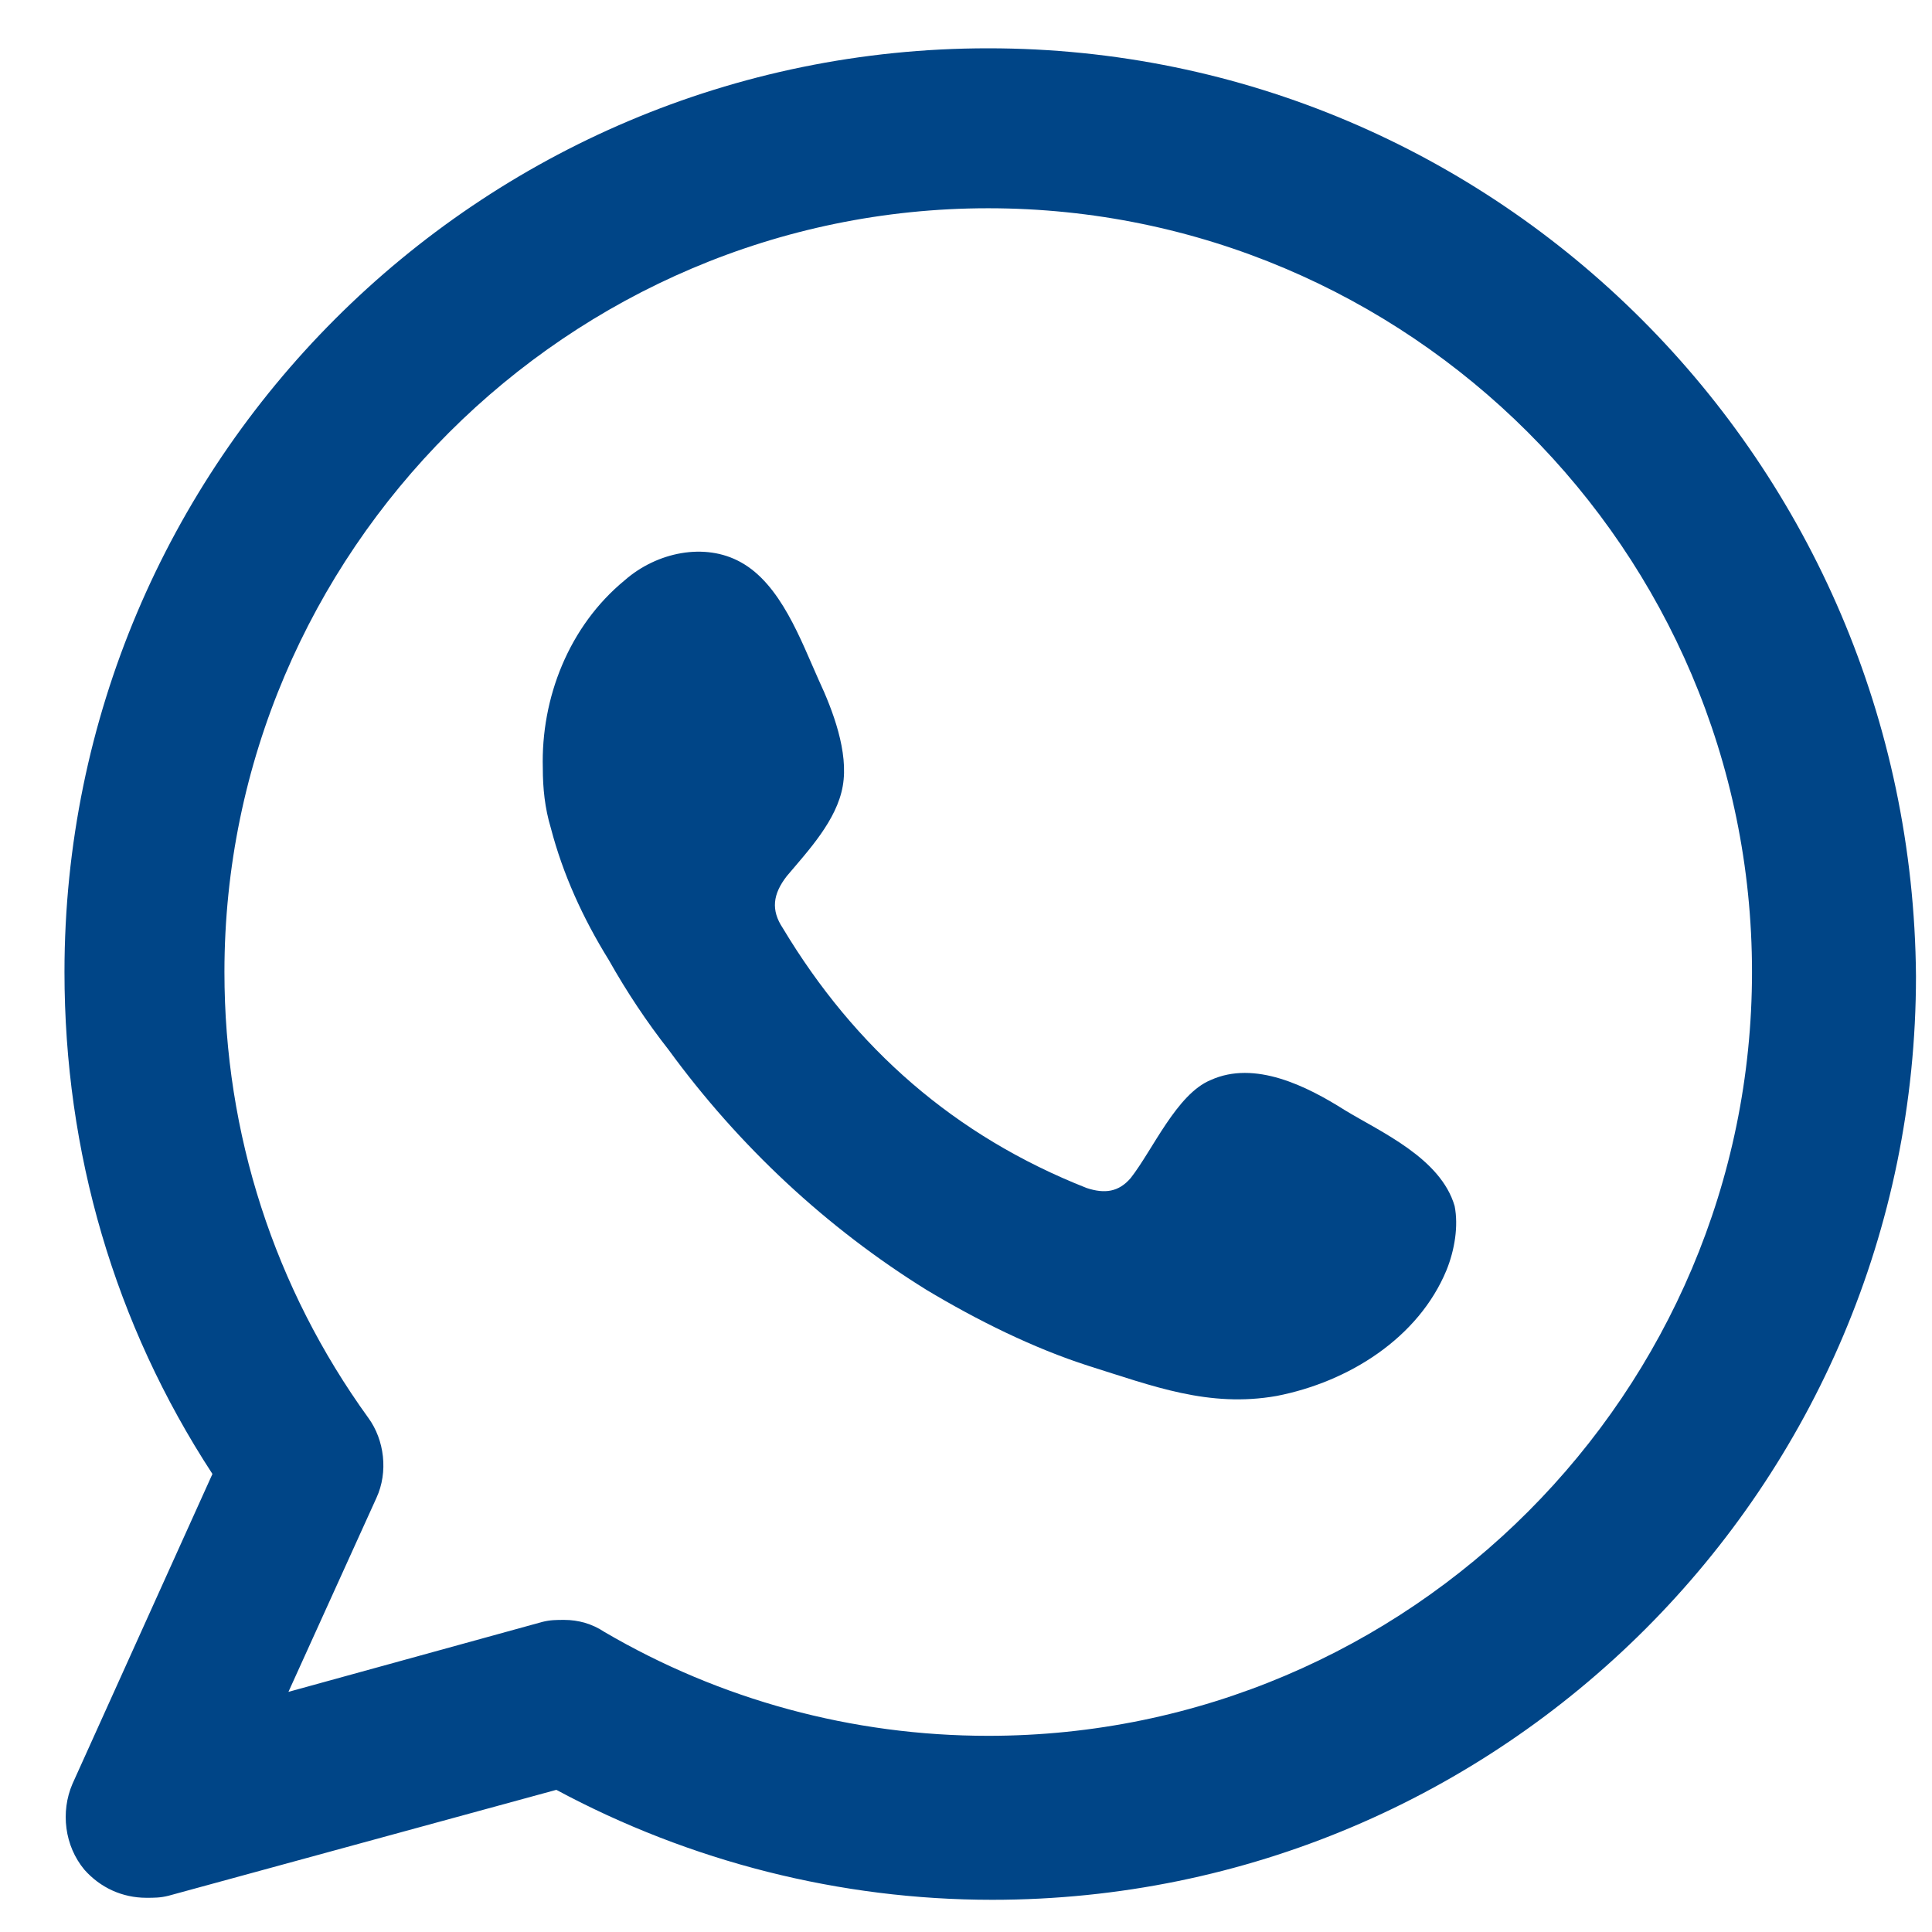 <svg width="24" height="24" viewBox="0 0 24 24" fill="none" xmlns="http://www.w3.org/2000/svg">
<path fill-rule="evenodd" clip-rule="evenodd" d="M12.276 0.6C5.942 0.6 0.801 5.742 0.801 12.075C0.801 14.311 1.422 16.447 2.639 18.31L0.9 22.16C0.751 22.507 0.801 22.93 1.049 23.227C1.248 23.451 1.521 23.575 1.819 23.575C1.918 23.575 1.993 23.575 2.092 23.55L6.911 22.234C8.575 23.128 10.438 23.6 12.326 23.6C18.659 23.6 23.801 18.459 23.801 12.125C23.751 5.742 18.61 0.6 12.276 0.6ZM12.276 21.563C10.587 21.563 8.948 21.116 7.507 20.272C7.358 20.172 7.184 20.123 7.01 20.123C6.911 20.123 6.836 20.123 6.737 20.148L3.583 21.017L4.676 18.608C4.825 18.285 4.775 17.887 4.576 17.614C3.409 16 2.788 14.087 2.788 12.075C2.788 6.859 7.06 2.587 12.276 2.587C17.492 2.587 21.764 6.834 21.764 12.075C21.764 17.291 17.517 21.563 12.276 21.563Z" fill="#004587"/>
<path fill-rule="evenodd" clip-rule="evenodd" d="M16.703 13.789C16.232 13.491 15.586 13.168 15.039 13.417C14.617 13.591 14.319 14.286 14.046 14.634C13.897 14.808 13.723 14.832 13.499 14.758C11.86 14.112 10.618 13.019 9.724 11.529C9.575 11.305 9.6 11.107 9.774 10.883C10.047 10.56 10.395 10.188 10.469 9.765C10.544 9.343 10.345 8.822 10.171 8.449C9.948 7.952 9.699 7.257 9.202 6.984C8.755 6.735 8.159 6.859 7.762 7.207C7.066 7.778 6.719 8.673 6.743 9.542C6.743 9.79 6.768 10.039 6.843 10.287C6.992 10.858 7.24 11.405 7.563 11.926C7.787 12.324 8.035 12.696 8.308 13.044C9.178 14.236 10.27 15.255 11.512 16.025C12.133 16.397 12.829 16.745 13.524 16.968C14.319 17.217 15.014 17.49 15.859 17.341C16.753 17.167 17.622 16.621 17.97 15.776C18.07 15.528 18.119 15.23 18.07 14.982C17.896 14.385 17.151 14.062 16.703 13.789Z" fill="#004587"/>
</svg>
